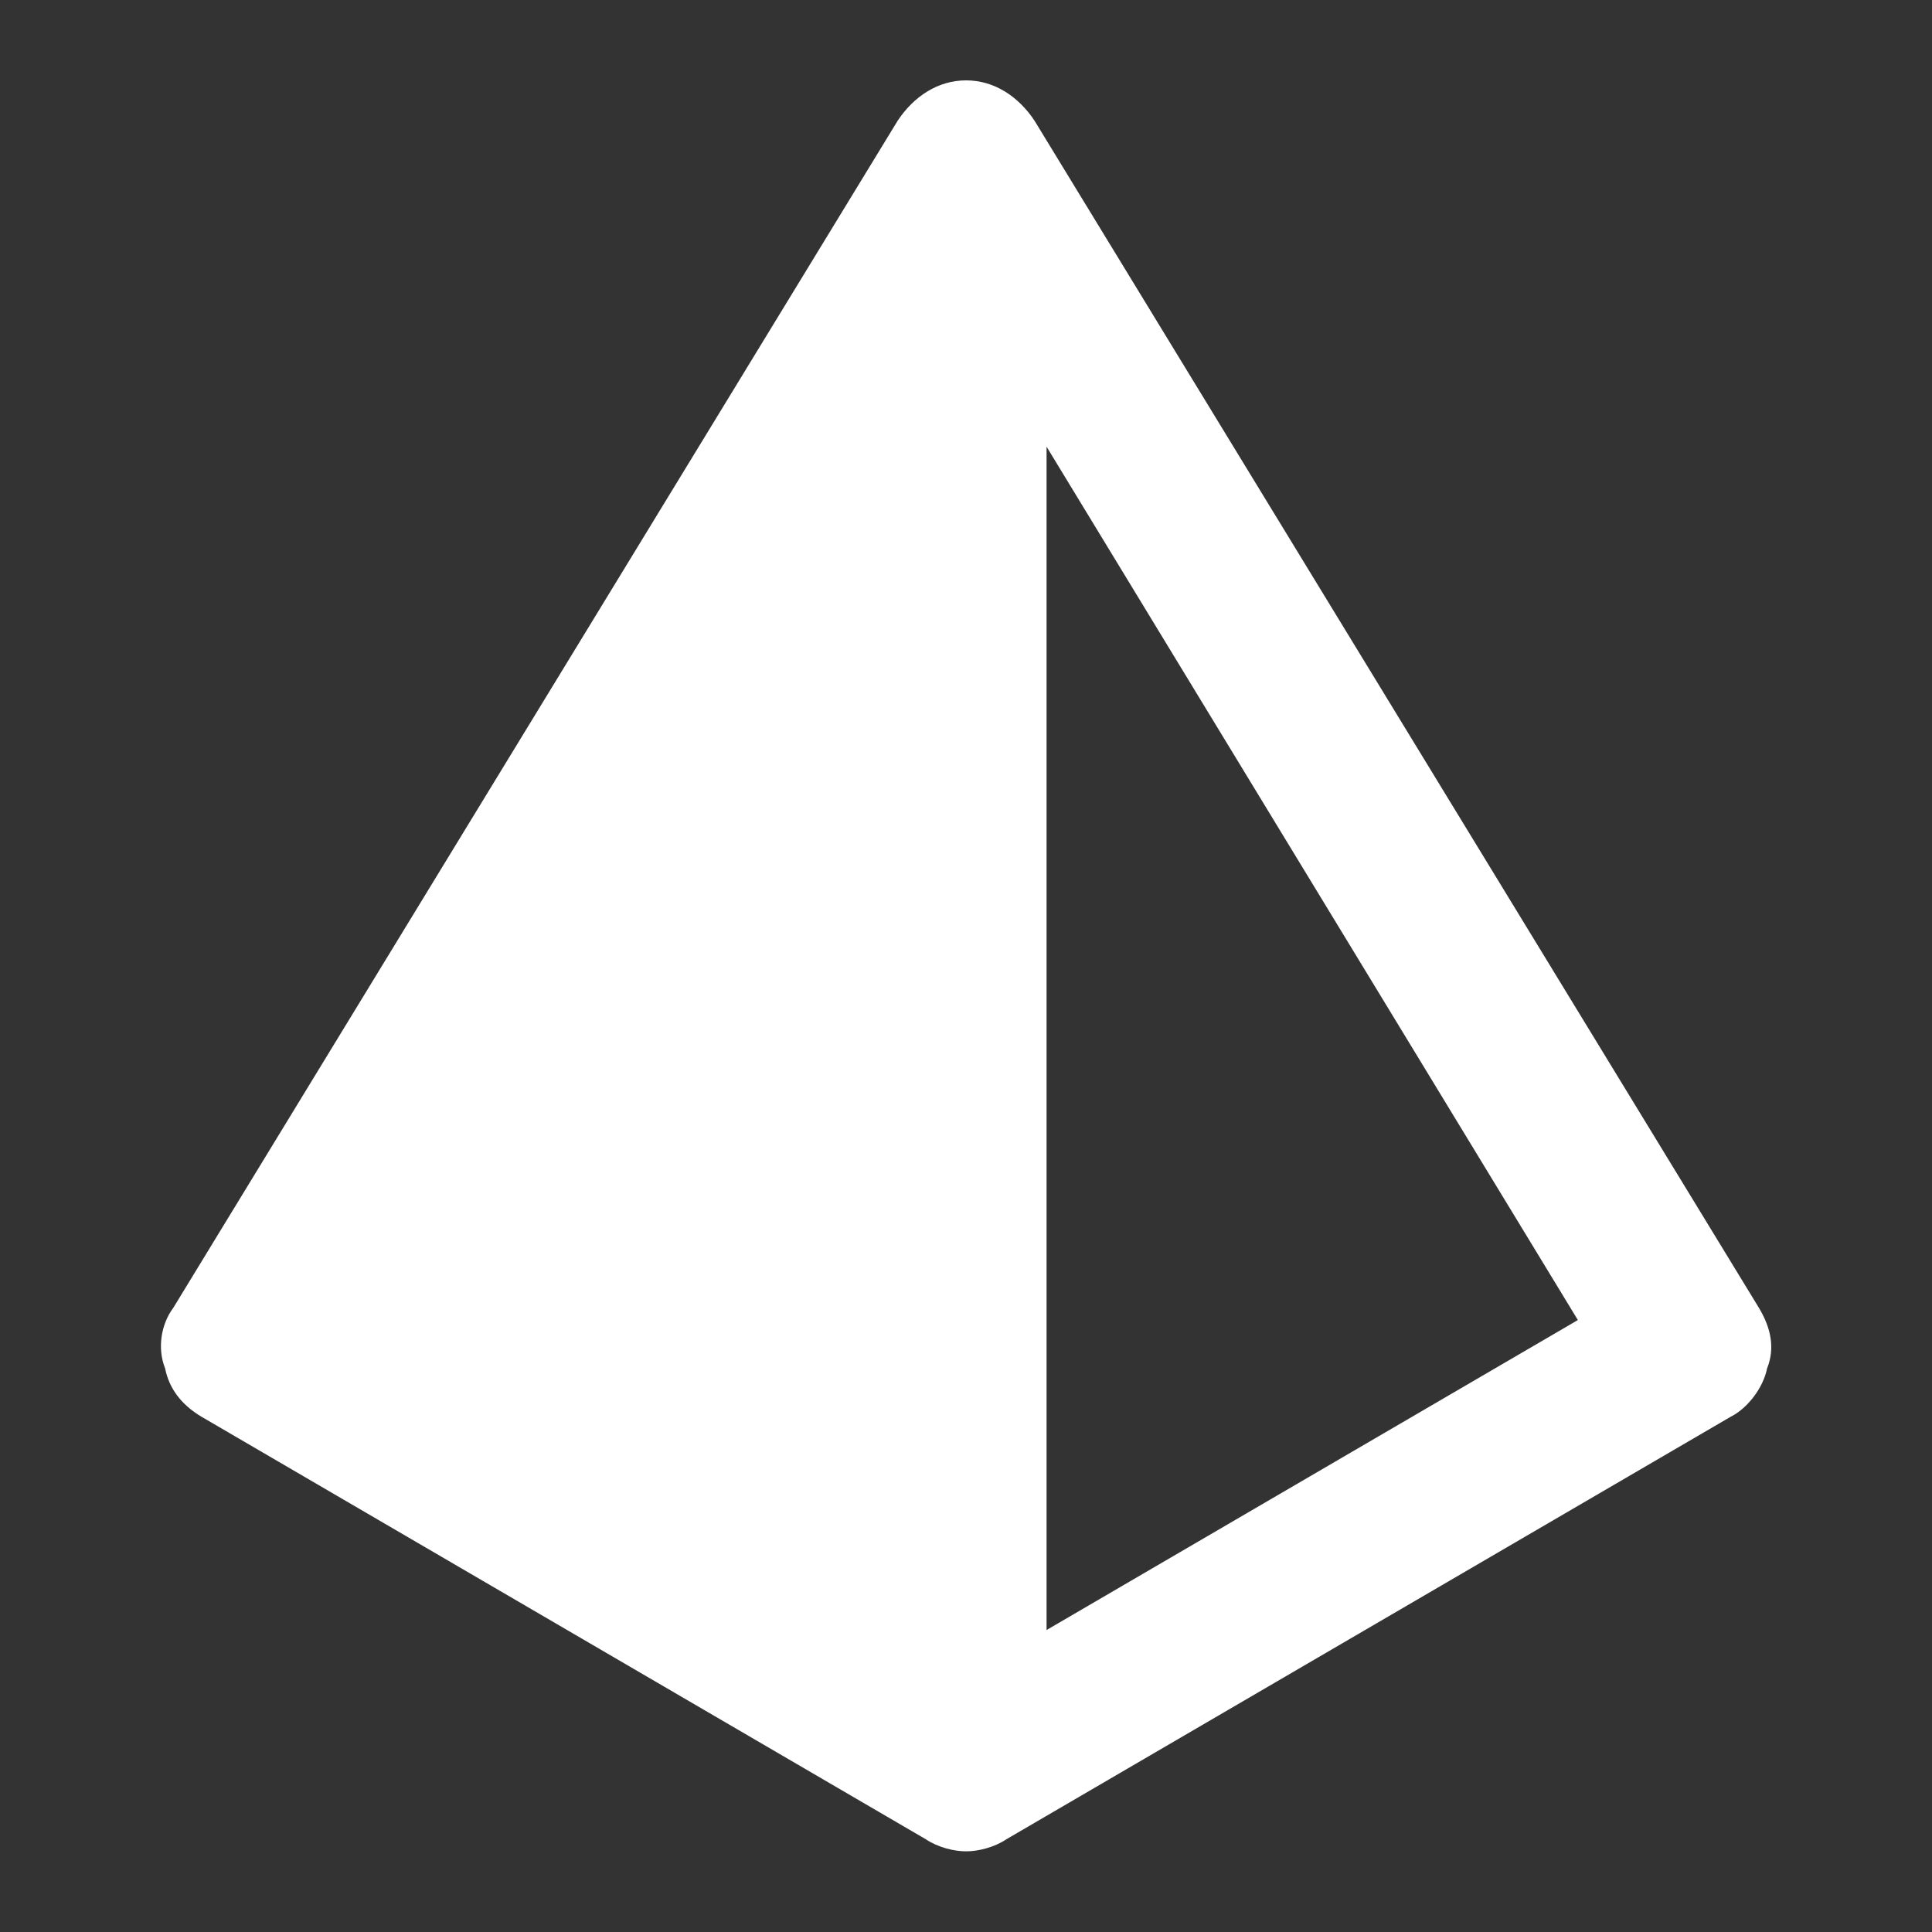 <svg width="20" height="20" viewBox="0 0 20 20" fill="none" xmlns="http://www.w3.org/2000/svg"><rect x="0" y="0" width="20" height="20" fill="#333333" stroke="none"/><path d="M1.793 13.54L9.293 1.249C9.459 0.999 9.709 0.832 10.001 0.832C10.293 0.832 10.543 0.999 10.709 1.249L18.209 13.54C18.334 13.749 18.376 13.957 18.293 14.165C18.251 14.374 18.084 14.582 17.918 14.665L10.418 19.04C10.293 19.124 10.126 19.165 10.001 19.165C9.876 19.165 9.709 19.124 9.584 19.04L2.084 14.665C1.876 14.54 1.751 14.374 1.709 14.165C1.626 13.957 1.668 13.707 1.793 13.54ZM10.834 4.624V16.874L16.334 13.665L10.834 4.624Z" fill="white"/></svg>